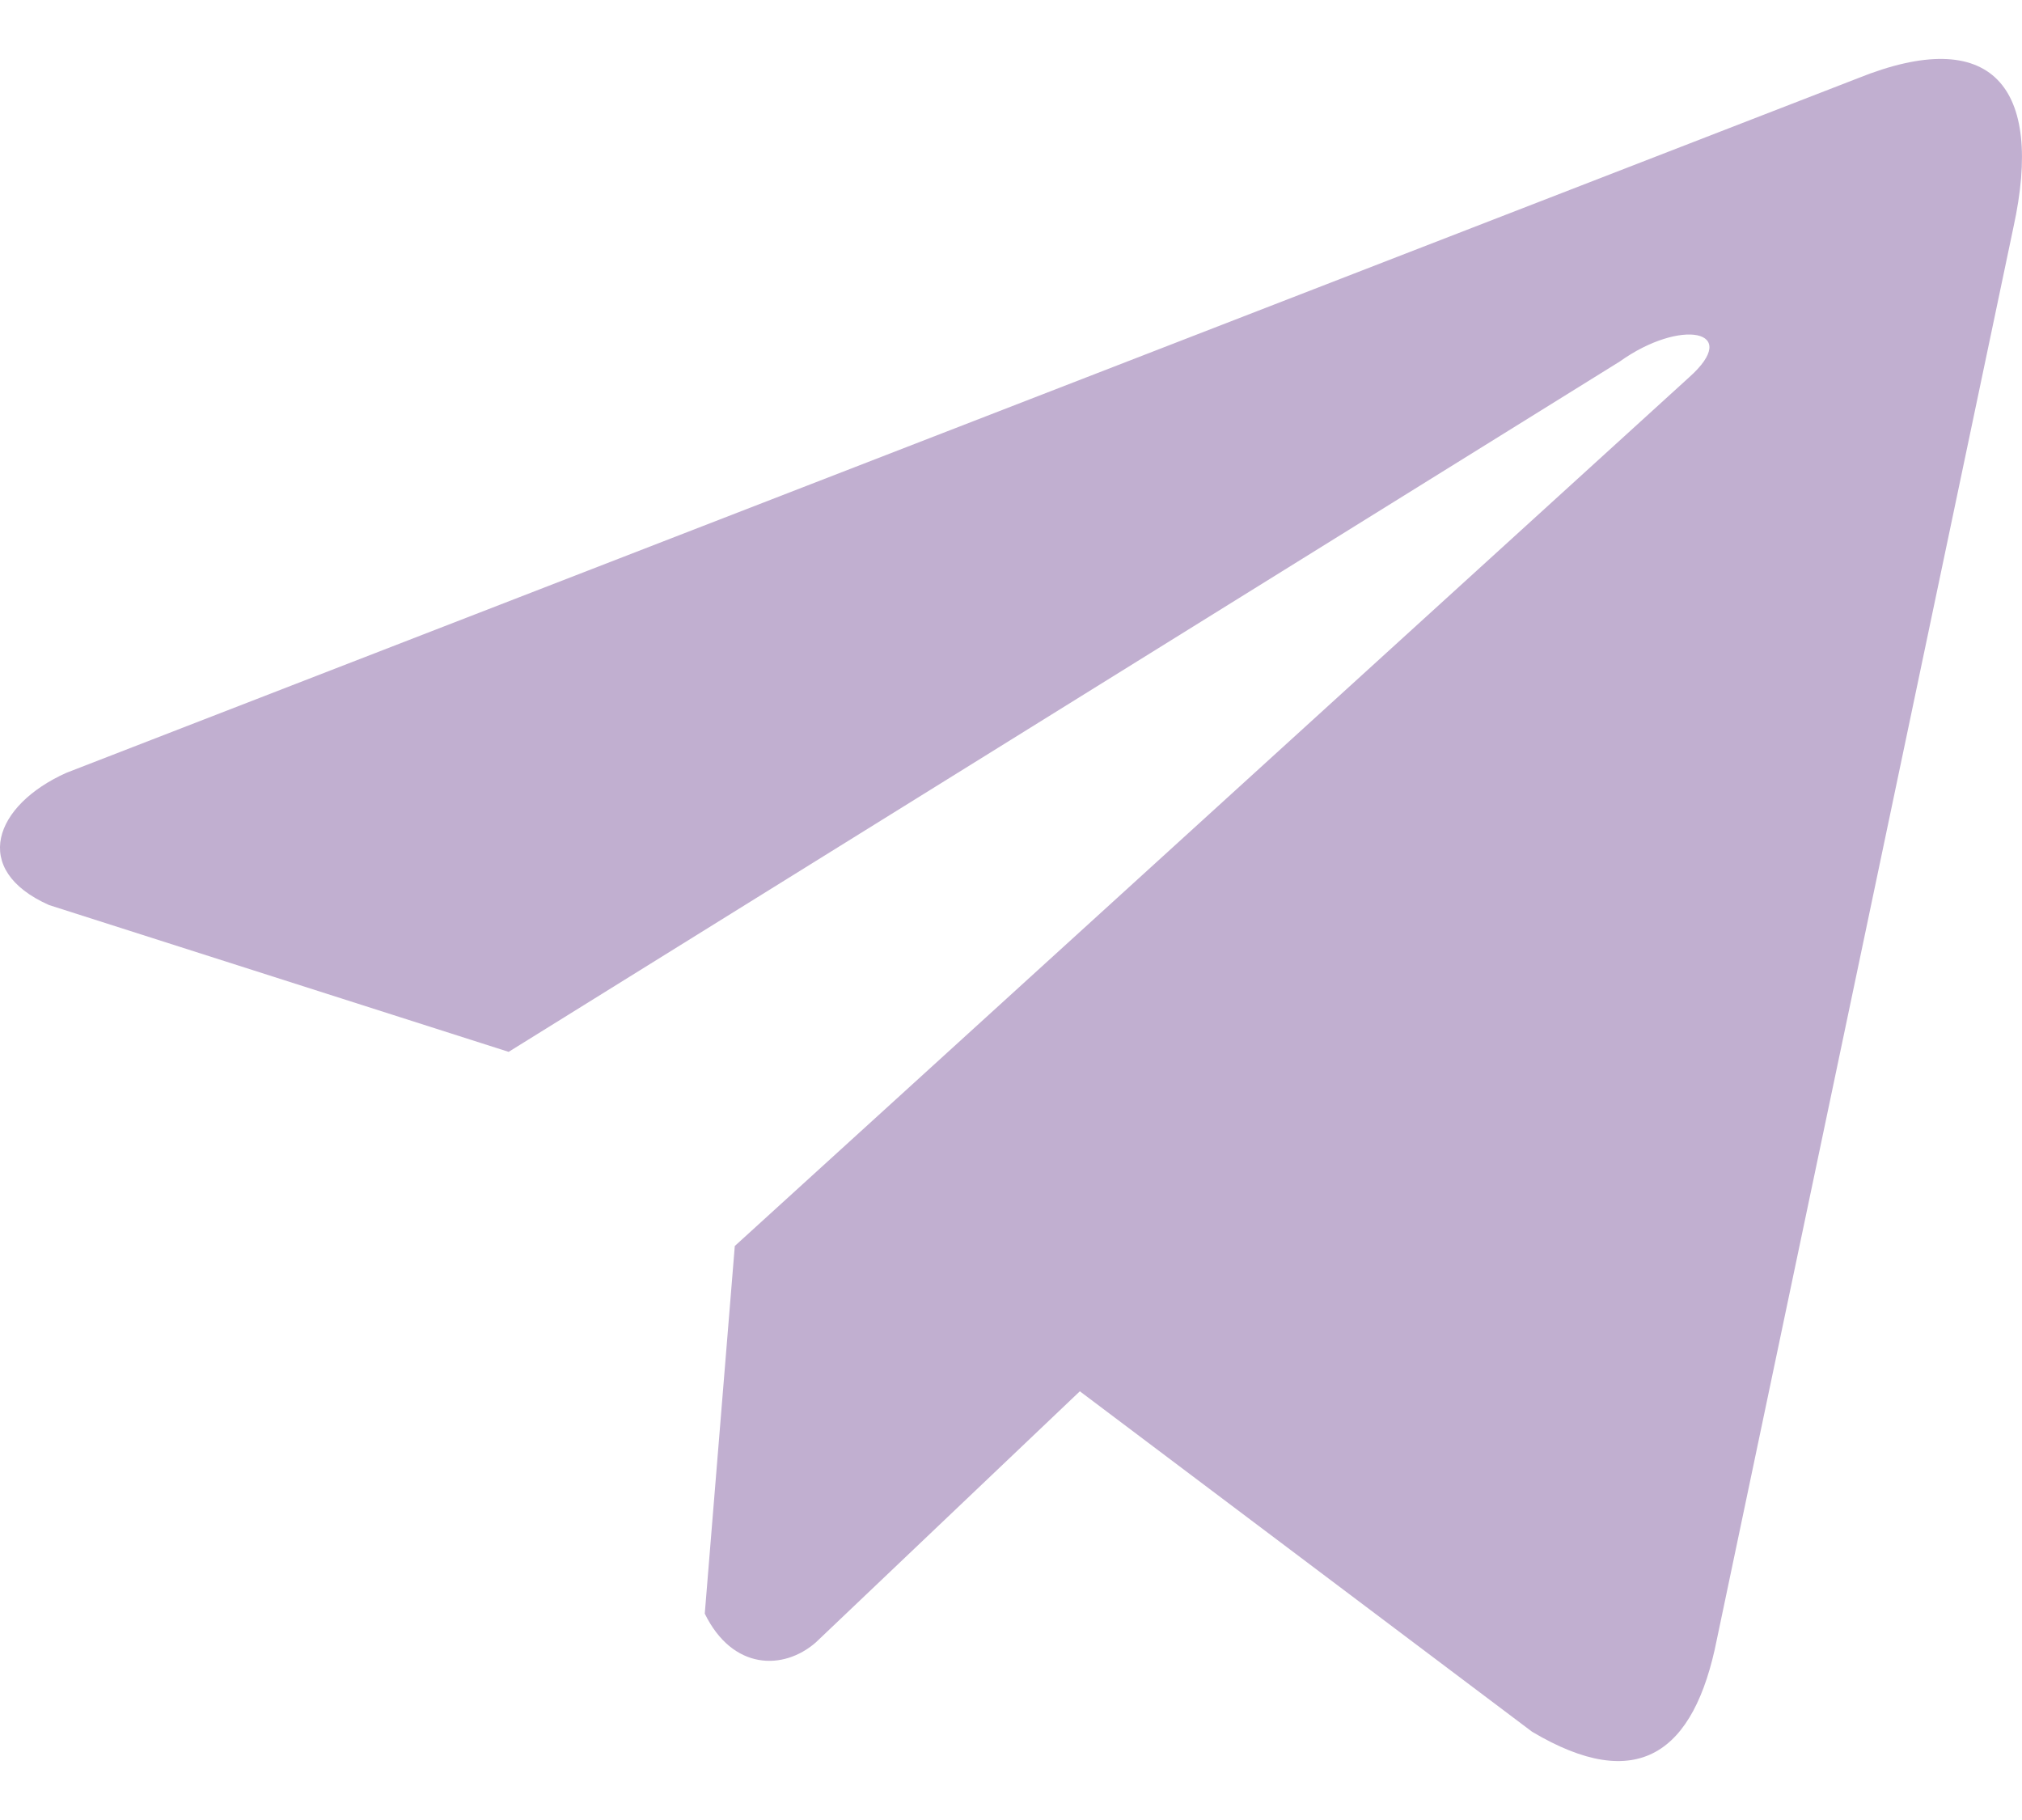 <svg width="20" height="18" viewBox="0 0 20 18" fill="none" xmlns="http://www.w3.org/2000/svg">
<path d="M18.376 0.774L0.657 7.643C-0.056 7.962 -0.297 8.603 0.485 8.951L5.031 10.403L16.022 3.575C16.622 3.146 17.236 3.261 16.707 3.732L7.268 12.323L6.971 15.959C7.246 16.52 7.749 16.523 8.069 16.244L10.681 13.76L15.154 17.127C16.193 17.745 16.758 17.346 16.982 16.213L19.915 2.249C20.22 0.854 19.701 0.24 18.376 0.774Z" fill="#C1AFD0"/>
</svg>
